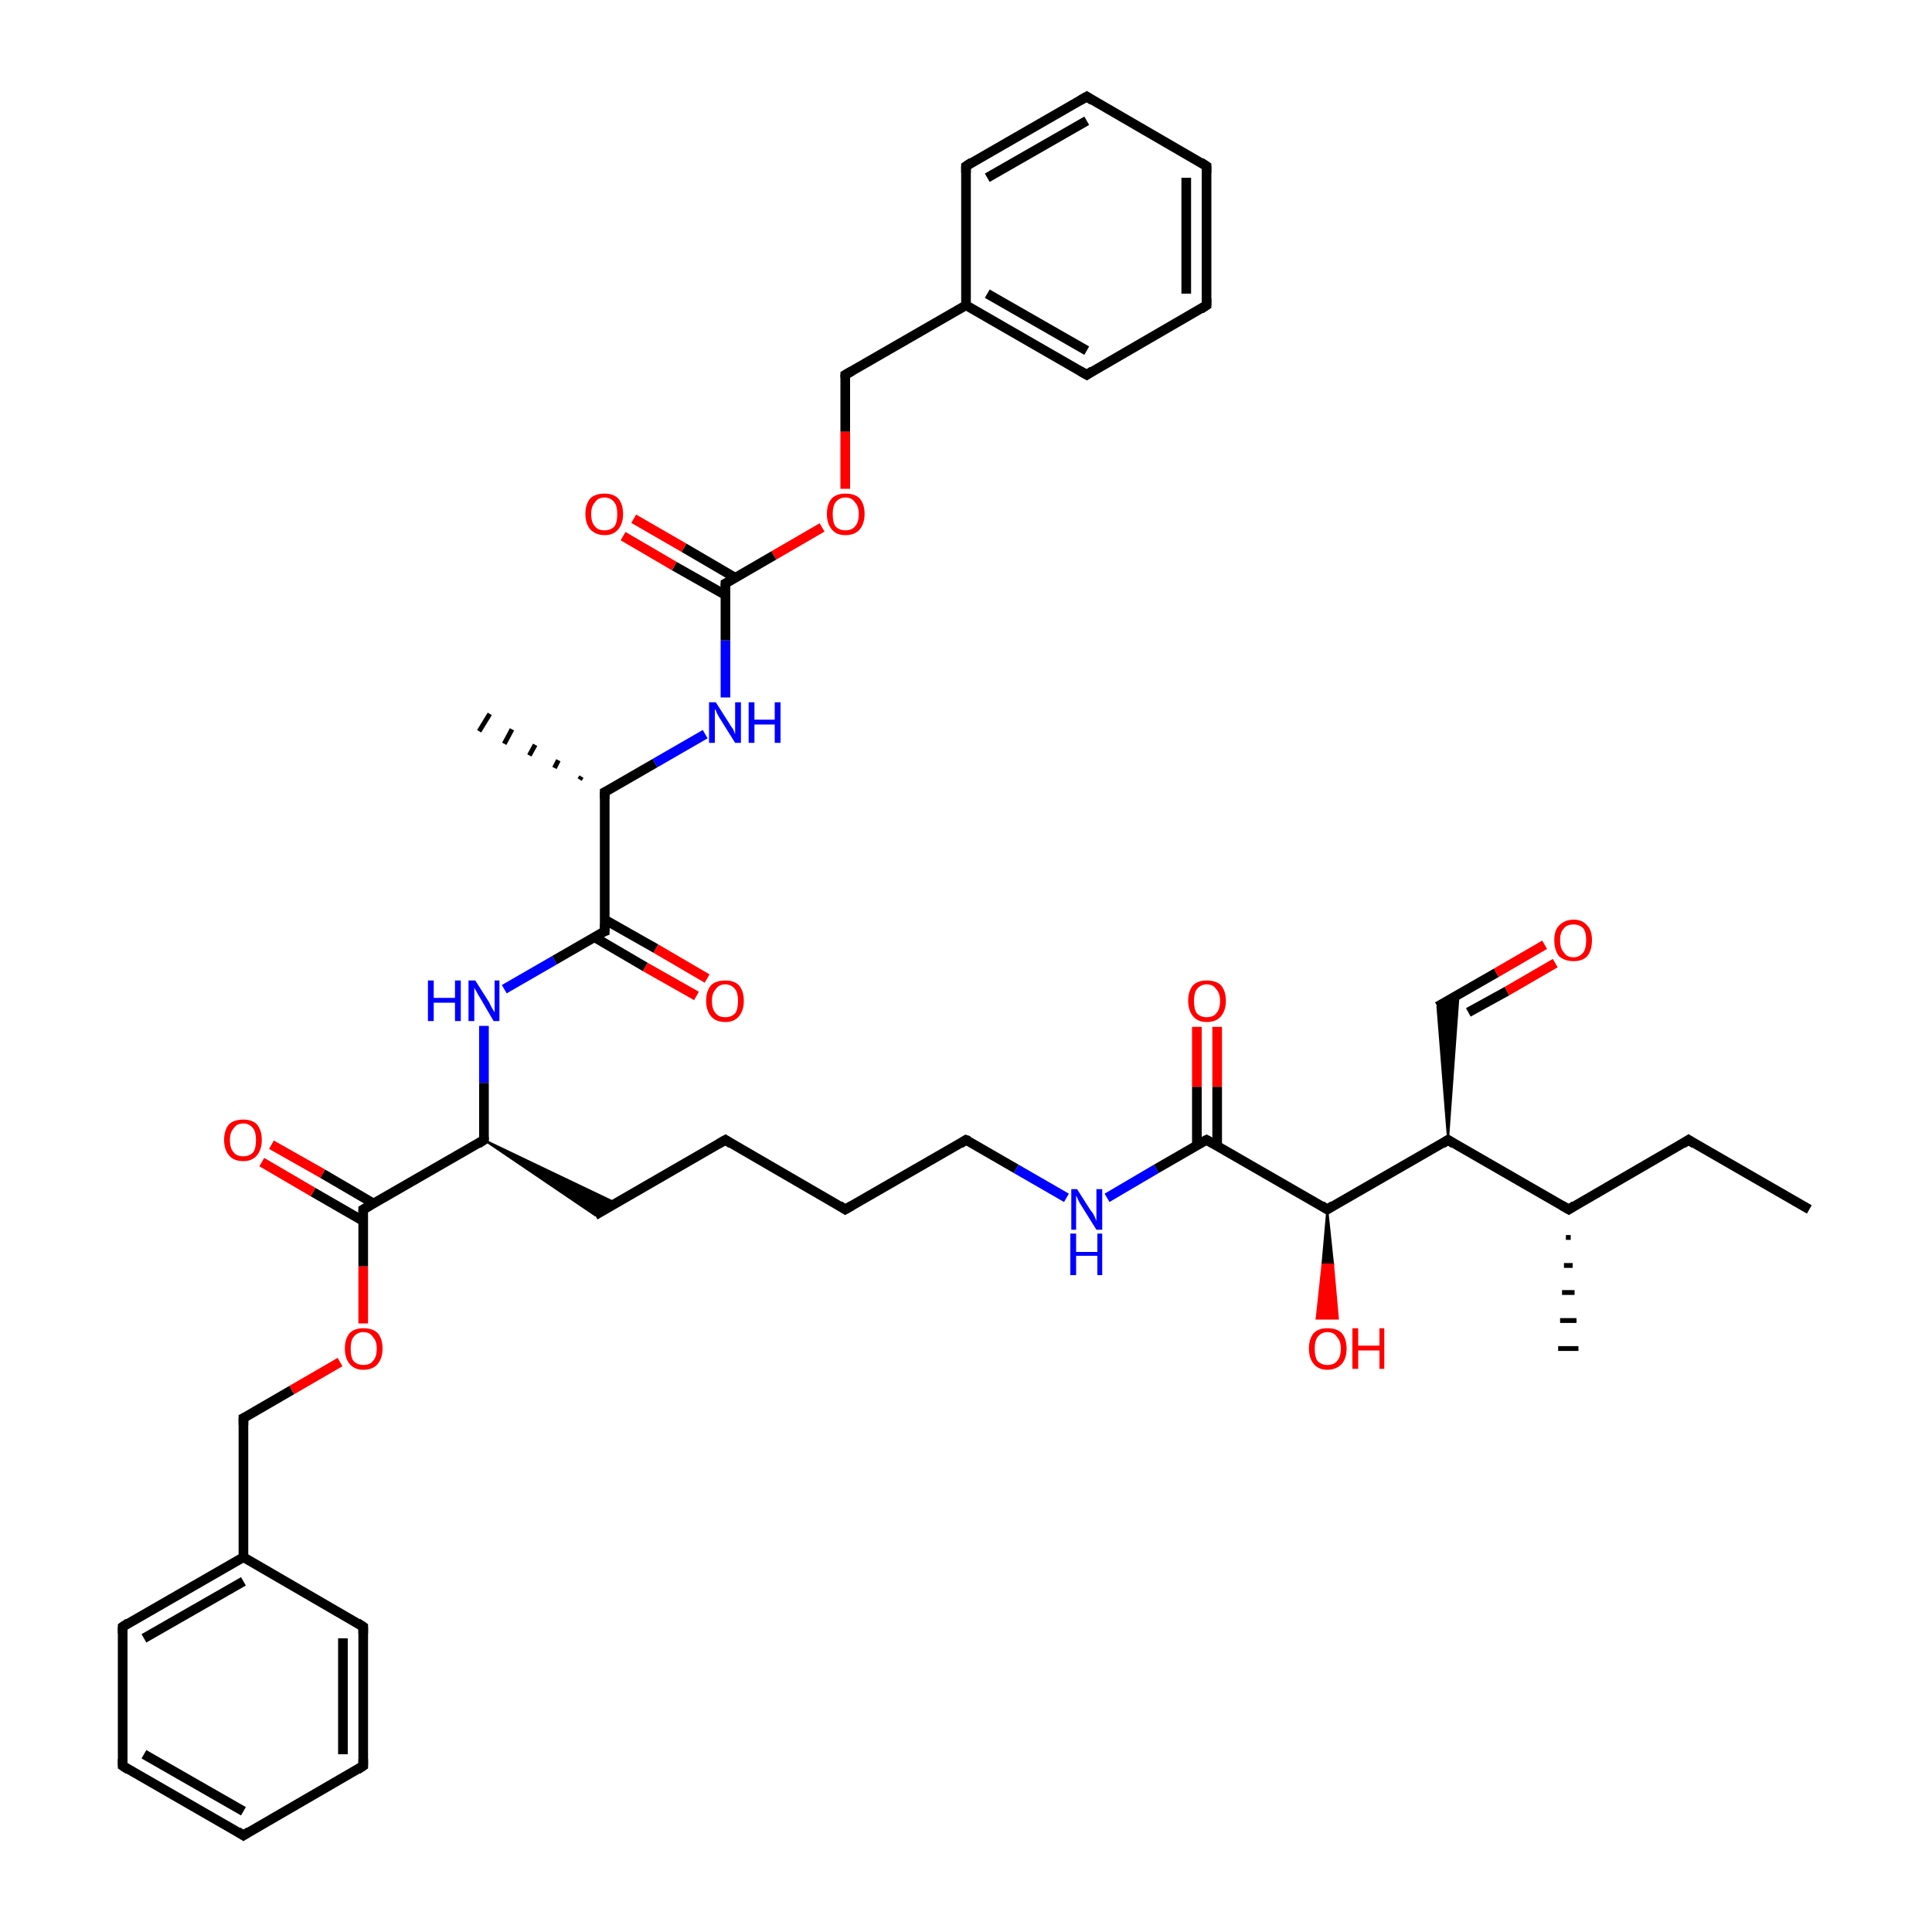 <?xml version='1.0' encoding='iso-8859-1'?>
<svg version='1.1' baseProfile='full'
              xmlns='http://www.w3.org/2000/svg'
                      xmlns:rdkit='http://www.rdkit.org/xml'
                      xmlns:xlink='http://www.w3.org/1999/xlink'
                  xml:space='preserve'
width='200px' height='200px' viewBox='0 0 200 200'>
<!-- END OF HEADER -->
<rect style='opacity:1.0;fill:#FFFFFF;stroke:none' width='200.0' height='200.0' x='0.0' y='0.0'> </rect>
<path class='bond-0 atom-0 atom-1' d='M 124.9,17.2 L 124.9,31.6' style='fill:none;fill-rule:evenodd;stroke:#000000;stroke-width:1.0px;stroke-linecap:butt;stroke-linejoin:miter;stroke-opacity:1' />
<path class='bond-0 atom-0 atom-1' d='M 122.8,18.4 L 122.8,30.4' style='fill:none;fill-rule:evenodd;stroke:#000000;stroke-width:1.0px;stroke-linecap:butt;stroke-linejoin:miter;stroke-opacity:1' />
<path class='bond-1 atom-0 atom-42' d='M 124.9,17.2 L 112.5,10.0' style='fill:none;fill-rule:evenodd;stroke:#000000;stroke-width:1.0px;stroke-linecap:butt;stroke-linejoin:miter;stroke-opacity:1' />
<path class='bond-2 atom-1 atom-2' d='M 124.9,31.6 L 112.5,38.8' style='fill:none;fill-rule:evenodd;stroke:#000000;stroke-width:1.0px;stroke-linecap:butt;stroke-linejoin:miter;stroke-opacity:1' />
<path class='bond-3 atom-2 atom-3' d='M 112.5,38.8 L 100.0,31.6' style='fill:none;fill-rule:evenodd;stroke:#000000;stroke-width:1.0px;stroke-linecap:butt;stroke-linejoin:miter;stroke-opacity:1' />
<path class='bond-3 atom-2 atom-3' d='M 112.5,36.3 L 102.2,30.4' style='fill:none;fill-rule:evenodd;stroke:#000000;stroke-width:1.0px;stroke-linecap:butt;stroke-linejoin:miter;stroke-opacity:1' />
<path class='bond-4 atom-3 atom-4' d='M 100.0,31.6 L 87.5,38.8' style='fill:none;fill-rule:evenodd;stroke:#000000;stroke-width:1.0px;stroke-linecap:butt;stroke-linejoin:miter;stroke-opacity:1' />
<path class='bond-5 atom-3 atom-41' d='M 100.0,31.6 L 100.0,17.2' style='fill:none;fill-rule:evenodd;stroke:#000000;stroke-width:1.0px;stroke-linecap:butt;stroke-linejoin:miter;stroke-opacity:1' />
<path class='bond-6 atom-4 atom-5' d='M 87.5,38.8 L 87.5,44.7' style='fill:none;fill-rule:evenodd;stroke:#000000;stroke-width:1.0px;stroke-linecap:butt;stroke-linejoin:miter;stroke-opacity:1' />
<path class='bond-6 atom-4 atom-5' d='M 87.5,44.7 L 87.5,50.6' style='fill:none;fill-rule:evenodd;stroke:#FF0000;stroke-width:1.0px;stroke-linecap:butt;stroke-linejoin:miter;stroke-opacity:1' />
<path class='bond-7 atom-5 atom-6' d='M 85.1,54.6 L 80.1,57.5' style='fill:none;fill-rule:evenodd;stroke:#FF0000;stroke-width:1.0px;stroke-linecap:butt;stroke-linejoin:miter;stroke-opacity:1' />
<path class='bond-7 atom-5 atom-6' d='M 80.1,57.5 L 75.1,60.4' style='fill:none;fill-rule:evenodd;stroke:#000000;stroke-width:1.0px;stroke-linecap:butt;stroke-linejoin:miter;stroke-opacity:1' />
<path class='bond-8 atom-6 atom-7' d='M 75.1,60.4 L 75.1,66.3' style='fill:none;fill-rule:evenodd;stroke:#000000;stroke-width:1.0px;stroke-linecap:butt;stroke-linejoin:miter;stroke-opacity:1' />
<path class='bond-8 atom-6 atom-7' d='M 75.1,66.3 L 75.1,72.2' style='fill:none;fill-rule:evenodd;stroke:#0000FF;stroke-width:1.0px;stroke-linecap:butt;stroke-linejoin:miter;stroke-opacity:1' />
<path class='bond-9 atom-6 atom-40' d='M 76.1,59.8 L 70.8,56.7' style='fill:none;fill-rule:evenodd;stroke:#000000;stroke-width:1.0px;stroke-linecap:butt;stroke-linejoin:miter;stroke-opacity:1' />
<path class='bond-9 atom-6 atom-40' d='M 70.8,56.7 L 65.6,53.7' style='fill:none;fill-rule:evenodd;stroke:#FF0000;stroke-width:1.0px;stroke-linecap:butt;stroke-linejoin:miter;stroke-opacity:1' />
<path class='bond-9 atom-6 atom-40' d='M 75.1,61.6 L 69.8,58.6' style='fill:none;fill-rule:evenodd;stroke:#000000;stroke-width:1.0px;stroke-linecap:butt;stroke-linejoin:miter;stroke-opacity:1' />
<path class='bond-9 atom-6 atom-40' d='M 69.8,58.6 L 64.5,55.5' style='fill:none;fill-rule:evenodd;stroke:#FF0000;stroke-width:1.0px;stroke-linecap:butt;stroke-linejoin:miter;stroke-opacity:1' />
<path class='bond-10 atom-7 atom-8' d='M 73.0,76.0 L 67.8,79.0' style='fill:none;fill-rule:evenodd;stroke:#0000FF;stroke-width:1.0px;stroke-linecap:butt;stroke-linejoin:miter;stroke-opacity:1' />
<path class='bond-10 atom-7 atom-8' d='M 67.8,79.0 L 62.6,82.0' style='fill:none;fill-rule:evenodd;stroke:#000000;stroke-width:1.0px;stroke-linecap:butt;stroke-linejoin:miter;stroke-opacity:1' />
<path class='bond-11 atom-8 atom-9' d='M 62.6,82.0 L 62.6,96.4' style='fill:none;fill-rule:evenodd;stroke:#000000;stroke-width:1.0px;stroke-linecap:butt;stroke-linejoin:miter;stroke-opacity:1' />
<path class='bond-12 atom-8 atom-39' d='M 60.0,80.7 L 60.2,80.4' style='fill:none;fill-rule:evenodd;stroke:#000000;stroke-width:0.5px;stroke-linecap:butt;stroke-linejoin:miter;stroke-opacity:1' />
<path class='bond-12 atom-8 atom-39' d='M 57.4,79.5 L 57.8,78.7' style='fill:none;fill-rule:evenodd;stroke:#000000;stroke-width:0.5px;stroke-linecap:butt;stroke-linejoin:miter;stroke-opacity:1' />
<path class='bond-12 atom-8 atom-39' d='M 54.8,78.2 L 55.4,77.1' style='fill:none;fill-rule:evenodd;stroke:#000000;stroke-width:0.5px;stroke-linecap:butt;stroke-linejoin:miter;stroke-opacity:1' />
<path class='bond-12 atom-8 atom-39' d='M 52.2,77.0 L 53.0,75.5' style='fill:none;fill-rule:evenodd;stroke:#000000;stroke-width:0.5px;stroke-linecap:butt;stroke-linejoin:miter;stroke-opacity:1' />
<path class='bond-12 atom-8 atom-39' d='M 49.6,75.7 L 50.7,73.9' style='fill:none;fill-rule:evenodd;stroke:#000000;stroke-width:0.5px;stroke-linecap:butt;stroke-linejoin:miter;stroke-opacity:1' />
<path class='bond-13 atom-9 atom-10' d='M 62.6,96.4 L 57.4,99.4' style='fill:none;fill-rule:evenodd;stroke:#000000;stroke-width:1.0px;stroke-linecap:butt;stroke-linejoin:miter;stroke-opacity:1' />
<path class='bond-13 atom-9 atom-10' d='M 57.4,99.4 L 52.2,102.4' style='fill:none;fill-rule:evenodd;stroke:#0000FF;stroke-width:1.0px;stroke-linecap:butt;stroke-linejoin:miter;stroke-opacity:1' />
<path class='bond-14 atom-9 atom-38' d='M 61.5,97.0 L 66.8,100.1' style='fill:none;fill-rule:evenodd;stroke:#000000;stroke-width:1.0px;stroke-linecap:butt;stroke-linejoin:miter;stroke-opacity:1' />
<path class='bond-14 atom-9 atom-38' d='M 66.8,100.1 L 72.1,103.1' style='fill:none;fill-rule:evenodd;stroke:#FF0000;stroke-width:1.0px;stroke-linecap:butt;stroke-linejoin:miter;stroke-opacity:1' />
<path class='bond-14 atom-9 atom-38' d='M 62.6,95.2 L 67.9,98.2' style='fill:none;fill-rule:evenodd;stroke:#000000;stroke-width:1.0px;stroke-linecap:butt;stroke-linejoin:miter;stroke-opacity:1' />
<path class='bond-14 atom-9 atom-38' d='M 67.9,98.2 L 73.2,101.3' style='fill:none;fill-rule:evenodd;stroke:#FF0000;stroke-width:1.0px;stroke-linecap:butt;stroke-linejoin:miter;stroke-opacity:1' />
<path class='bond-15 atom-10 atom-11' d='M 50.1,106.2 L 50.1,112.1' style='fill:none;fill-rule:evenodd;stroke:#0000FF;stroke-width:1.0px;stroke-linecap:butt;stroke-linejoin:miter;stroke-opacity:1' />
<path class='bond-15 atom-10 atom-11' d='M 50.1,112.1 L 50.1,118.0' style='fill:none;fill-rule:evenodd;stroke:#000000;stroke-width:1.0px;stroke-linecap:butt;stroke-linejoin:miter;stroke-opacity:1' />
<path class='bond-16 atom-11 atom-12' d='M 50.1,118.0 L 63.7,124.5 L 61.6,125.8 Z' style='fill:#000000;fill-rule:evenodd;fill-opacity:1;stroke:#000000;stroke-width:0.2px;stroke-linecap:butt;stroke-linejoin:miter;stroke-opacity:1;' />
<path class='bond-17 atom-11 atom-27' d='M 50.1,118.0 L 37.6,125.2' style='fill:none;fill-rule:evenodd;stroke:#000000;stroke-width:1.0px;stroke-linecap:butt;stroke-linejoin:miter;stroke-opacity:1' />
<path class='bond-18 atom-12 atom-13' d='M 61.6,125.8 L 75.1,118.0' style='fill:none;fill-rule:evenodd;stroke:#000000;stroke-width:1.0px;stroke-linecap:butt;stroke-linejoin:miter;stroke-opacity:1' />
<path class='bond-19 atom-13 atom-14' d='M 75.1,118.0 L 87.5,125.2' style='fill:none;fill-rule:evenodd;stroke:#000000;stroke-width:1.0px;stroke-linecap:butt;stroke-linejoin:miter;stroke-opacity:1' />
<path class='bond-20 atom-14 atom-15' d='M 87.5,125.2 L 100.0,118.0' style='fill:none;fill-rule:evenodd;stroke:#000000;stroke-width:1.0px;stroke-linecap:butt;stroke-linejoin:miter;stroke-opacity:1' />
<path class='bond-21 atom-15 atom-16' d='M 100.0,118.0 L 105.2,121.0' style='fill:none;fill-rule:evenodd;stroke:#000000;stroke-width:1.0px;stroke-linecap:butt;stroke-linejoin:miter;stroke-opacity:1' />
<path class='bond-21 atom-15 atom-16' d='M 105.2,121.0 L 110.4,124.0' style='fill:none;fill-rule:evenodd;stroke:#0000FF;stroke-width:1.0px;stroke-linecap:butt;stroke-linejoin:miter;stroke-opacity:1' />
<path class='bond-22 atom-16 atom-17' d='M 114.6,124.0 L 119.7,121.0' style='fill:none;fill-rule:evenodd;stroke:#0000FF;stroke-width:1.0px;stroke-linecap:butt;stroke-linejoin:miter;stroke-opacity:1' />
<path class='bond-22 atom-16 atom-17' d='M 119.7,121.0 L 124.9,118.0' style='fill:none;fill-rule:evenodd;stroke:#000000;stroke-width:1.0px;stroke-linecap:butt;stroke-linejoin:miter;stroke-opacity:1' />
<path class='bond-23 atom-17 atom-18' d='M 124.9,118.0 L 137.4,125.2' style='fill:none;fill-rule:evenodd;stroke:#000000;stroke-width:1.0px;stroke-linecap:butt;stroke-linejoin:miter;stroke-opacity:1' />
<path class='bond-24 atom-17 atom-36' d='M 126.0,118.6 L 126.0,112.5' style='fill:none;fill-rule:evenodd;stroke:#000000;stroke-width:1.0px;stroke-linecap:butt;stroke-linejoin:miter;stroke-opacity:1' />
<path class='bond-24 atom-17 atom-36' d='M 126.0,112.5 L 126.0,106.3' style='fill:none;fill-rule:evenodd;stroke:#FF0000;stroke-width:1.0px;stroke-linecap:butt;stroke-linejoin:miter;stroke-opacity:1' />
<path class='bond-24 atom-17 atom-36' d='M 123.9,118.6 L 123.9,112.5' style='fill:none;fill-rule:evenodd;stroke:#000000;stroke-width:1.0px;stroke-linecap:butt;stroke-linejoin:miter;stroke-opacity:1' />
<path class='bond-24 atom-17 atom-36' d='M 123.9,112.5 L 123.9,106.3' style='fill:none;fill-rule:evenodd;stroke:#FF0000;stroke-width:1.0px;stroke-linecap:butt;stroke-linejoin:miter;stroke-opacity:1' />
<path class='bond-25 atom-18 atom-19' d='M 137.4,125.2 L 149.9,118.0' style='fill:none;fill-rule:evenodd;stroke:#000000;stroke-width:1.0px;stroke-linecap:butt;stroke-linejoin:miter;stroke-opacity:1' />
<path class='bond-26 atom-18 atom-26' d='M 137.4,125.2 L 138.0,130.9 L 136.9,130.9 Z' style='fill:#000000;fill-rule:evenodd;fill-opacity:1;stroke:#000000;stroke-width:0.2px;stroke-linecap:butt;stroke-linejoin:miter;stroke-opacity:1;' />
<path class='bond-26 atom-18 atom-26' d='M 138.0,130.9 L 136.3,136.5 L 138.5,136.5 Z' style='fill:#FF0000;fill-rule:evenodd;fill-opacity:1;stroke:#FF0000;stroke-width:0.2px;stroke-linecap:butt;stroke-linejoin:miter;stroke-opacity:1;' />
<path class='bond-26 atom-18 atom-26' d='M 138.0,130.9 L 136.9,130.9 L 136.3,136.5 Z' style='fill:#FF0000;fill-rule:evenodd;fill-opacity:1;stroke:#FF0000;stroke-width:0.2px;stroke-linecap:butt;stroke-linejoin:miter;stroke-opacity:1;' />
<path class='bond-27 atom-19 atom-20' d='M 149.9,118.0 L 148.8,104.2 L 151.0,102.9 Z' style='fill:#000000;fill-rule:evenodd;fill-opacity:1;stroke:#000000;stroke-width:0.2px;stroke-linecap:butt;stroke-linejoin:miter;stroke-opacity:1;' />
<path class='bond-28 atom-19 atom-22' d='M 149.9,118.0 L 162.4,125.2' style='fill:none;fill-rule:evenodd;stroke:#000000;stroke-width:1.0px;stroke-linecap:butt;stroke-linejoin:miter;stroke-opacity:1' />
<path class='bond-29 atom-20 atom-21' d='M 148.8,104.2 L 154.9,100.7' style='fill:none;fill-rule:evenodd;stroke:#000000;stroke-width:1.0px;stroke-linecap:butt;stroke-linejoin:miter;stroke-opacity:1' />
<path class='bond-29 atom-20 atom-21' d='M 154.9,100.7 L 159.9,97.8' style='fill:none;fill-rule:evenodd;stroke:#FF0000;stroke-width:1.0px;stroke-linecap:butt;stroke-linejoin:miter;stroke-opacity:1' />
<path class='bond-29 atom-20 atom-21' d='M 152.0,104.8 L 156.0,102.6' style='fill:none;fill-rule:evenodd;stroke:#000000;stroke-width:1.0px;stroke-linecap:butt;stroke-linejoin:miter;stroke-opacity:1' />
<path class='bond-29 atom-20 atom-21' d='M 156.0,102.6 L 161.0,99.7' style='fill:none;fill-rule:evenodd;stroke:#FF0000;stroke-width:1.0px;stroke-linecap:butt;stroke-linejoin:miter;stroke-opacity:1' />
<path class='bond-30 atom-22 atom-23' d='M 162.4,125.2 L 174.8,118.0' style='fill:none;fill-rule:evenodd;stroke:#000000;stroke-width:1.0px;stroke-linecap:butt;stroke-linejoin:miter;stroke-opacity:1' />
<path class='bond-31 atom-22 atom-25' d='M 162.6,128.1 L 162.1,128.1' style='fill:none;fill-rule:evenodd;stroke:#000000;stroke-width:0.5px;stroke-linecap:butt;stroke-linejoin:miter;stroke-opacity:1' />
<path class='bond-31 atom-22 atom-25' d='M 162.8,131.0 L 161.9,131.0' style='fill:none;fill-rule:evenodd;stroke:#000000;stroke-width:0.5px;stroke-linecap:butt;stroke-linejoin:miter;stroke-opacity:1' />
<path class='bond-31 atom-22 atom-25' d='M 163.0,133.8 L 161.7,133.8' style='fill:none;fill-rule:evenodd;stroke:#000000;stroke-width:0.5px;stroke-linecap:butt;stroke-linejoin:miter;stroke-opacity:1' />
<path class='bond-31 atom-22 atom-25' d='M 163.2,136.7 L 161.5,136.7' style='fill:none;fill-rule:evenodd;stroke:#000000;stroke-width:0.5px;stroke-linecap:butt;stroke-linejoin:miter;stroke-opacity:1' />
<path class='bond-31 atom-22 atom-25' d='M 163.4,139.6 L 161.3,139.6' style='fill:none;fill-rule:evenodd;stroke:#000000;stroke-width:0.5px;stroke-linecap:butt;stroke-linejoin:miter;stroke-opacity:1' />
<path class='bond-32 atom-23 atom-24' d='M 174.8,118.0 L 187.3,125.2' style='fill:none;fill-rule:evenodd;stroke:#000000;stroke-width:1.0px;stroke-linecap:butt;stroke-linejoin:miter;stroke-opacity:1' />
<path class='bond-33 atom-27 atom-28' d='M 37.6,125.2 L 37.6,131.1' style='fill:none;fill-rule:evenodd;stroke:#000000;stroke-width:1.0px;stroke-linecap:butt;stroke-linejoin:miter;stroke-opacity:1' />
<path class='bond-33 atom-27 atom-28' d='M 37.6,131.1 L 37.6,137.0' style='fill:none;fill-rule:evenodd;stroke:#FF0000;stroke-width:1.0px;stroke-linecap:butt;stroke-linejoin:miter;stroke-opacity:1' />
<path class='bond-34 atom-27 atom-37' d='M 38.7,124.6 L 33.4,121.5' style='fill:none;fill-rule:evenodd;stroke:#000000;stroke-width:1.0px;stroke-linecap:butt;stroke-linejoin:miter;stroke-opacity:1' />
<path class='bond-34 atom-27 atom-37' d='M 33.4,121.5 L 28.1,118.5' style='fill:none;fill-rule:evenodd;stroke:#FF0000;stroke-width:1.0px;stroke-linecap:butt;stroke-linejoin:miter;stroke-opacity:1' />
<path class='bond-34 atom-27 atom-37' d='M 37.6,126.4 L 32.4,123.4' style='fill:none;fill-rule:evenodd;stroke:#000000;stroke-width:1.0px;stroke-linecap:butt;stroke-linejoin:miter;stroke-opacity:1' />
<path class='bond-34 atom-27 atom-37' d='M 32.4,123.4 L 27.1,120.3' style='fill:none;fill-rule:evenodd;stroke:#FF0000;stroke-width:1.0px;stroke-linecap:butt;stroke-linejoin:miter;stroke-opacity:1' />
<path class='bond-35 atom-28 atom-29' d='M 35.2,141.0 L 30.2,143.9' style='fill:none;fill-rule:evenodd;stroke:#FF0000;stroke-width:1.0px;stroke-linecap:butt;stroke-linejoin:miter;stroke-opacity:1' />
<path class='bond-35 atom-28 atom-29' d='M 30.2,143.9 L 25.2,146.8' style='fill:none;fill-rule:evenodd;stroke:#000000;stroke-width:1.0px;stroke-linecap:butt;stroke-linejoin:miter;stroke-opacity:1' />
<path class='bond-36 atom-29 atom-30' d='M 25.2,146.8 L 25.2,161.2' style='fill:none;fill-rule:evenodd;stroke:#000000;stroke-width:1.0px;stroke-linecap:butt;stroke-linejoin:miter;stroke-opacity:1' />
<path class='bond-37 atom-30 atom-31' d='M 25.2,161.2 L 12.7,168.4' style='fill:none;fill-rule:evenodd;stroke:#000000;stroke-width:1.0px;stroke-linecap:butt;stroke-linejoin:miter;stroke-opacity:1' />
<path class='bond-37 atom-30 atom-31' d='M 25.2,163.7 L 14.9,169.6' style='fill:none;fill-rule:evenodd;stroke:#000000;stroke-width:1.0px;stroke-linecap:butt;stroke-linejoin:miter;stroke-opacity:1' />
<path class='bond-38 atom-30 atom-35' d='M 25.2,161.2 L 37.6,168.4' style='fill:none;fill-rule:evenodd;stroke:#000000;stroke-width:1.0px;stroke-linecap:butt;stroke-linejoin:miter;stroke-opacity:1' />
<path class='bond-39 atom-31 atom-32' d='M 12.7,168.4 L 12.7,182.8' style='fill:none;fill-rule:evenodd;stroke:#000000;stroke-width:1.0px;stroke-linecap:butt;stroke-linejoin:miter;stroke-opacity:1' />
<path class='bond-40 atom-32 atom-33' d='M 12.7,182.8 L 25.2,190.0' style='fill:none;fill-rule:evenodd;stroke:#000000;stroke-width:1.0px;stroke-linecap:butt;stroke-linejoin:miter;stroke-opacity:1' />
<path class='bond-40 atom-32 atom-33' d='M 14.9,181.6 L 25.2,187.5' style='fill:none;fill-rule:evenodd;stroke:#000000;stroke-width:1.0px;stroke-linecap:butt;stroke-linejoin:miter;stroke-opacity:1' />
<path class='bond-41 atom-33 atom-34' d='M 25.2,190.0 L 37.6,182.8' style='fill:none;fill-rule:evenodd;stroke:#000000;stroke-width:1.0px;stroke-linecap:butt;stroke-linejoin:miter;stroke-opacity:1' />
<path class='bond-42 atom-34 atom-35' d='M 37.6,182.8 L 37.6,168.4' style='fill:none;fill-rule:evenodd;stroke:#000000;stroke-width:1.0px;stroke-linecap:butt;stroke-linejoin:miter;stroke-opacity:1' />
<path class='bond-42 atom-34 atom-35' d='M 35.5,181.6 L 35.5,169.6' style='fill:none;fill-rule:evenodd;stroke:#000000;stroke-width:1.0px;stroke-linecap:butt;stroke-linejoin:miter;stroke-opacity:1' />
<path class='bond-43 atom-41 atom-42' d='M 100.0,17.2 L 112.5,10.0' style='fill:none;fill-rule:evenodd;stroke:#000000;stroke-width:1.0px;stroke-linecap:butt;stroke-linejoin:miter;stroke-opacity:1' />
<path class='bond-43 atom-41 atom-42' d='M 102.2,18.4 L 112.5,12.5' style='fill:none;fill-rule:evenodd;stroke:#000000;stroke-width:1.0px;stroke-linecap:butt;stroke-linejoin:miter;stroke-opacity:1' />
<path d='M 124.9,17.9 L 124.9,17.2 L 124.3,16.8' style='fill:none;stroke:#000000;stroke-width:1.0px;stroke-linecap:butt;stroke-linejoin:miter;stroke-opacity:1;' />
<path d='M 124.9,30.9 L 124.9,31.6 L 124.3,32.0' style='fill:none;stroke:#000000;stroke-width:1.0px;stroke-linecap:butt;stroke-linejoin:miter;stroke-opacity:1;' />
<path d='M 113.1,38.4 L 112.5,38.8 L 111.8,38.4' style='fill:none;stroke:#000000;stroke-width:1.0px;stroke-linecap:butt;stroke-linejoin:miter;stroke-opacity:1;' />
<path d='M 88.2,38.4 L 87.5,38.8 L 87.5,39.1' style='fill:none;stroke:#000000;stroke-width:1.0px;stroke-linecap:butt;stroke-linejoin:miter;stroke-opacity:1;' />
<path d='M 75.3,60.3 L 75.1,60.4 L 75.1,60.7' style='fill:none;stroke:#000000;stroke-width:1.0px;stroke-linecap:butt;stroke-linejoin:miter;stroke-opacity:1;' />
<path d='M 62.8,81.9 L 62.6,82.0 L 62.6,82.7' style='fill:none;stroke:#000000;stroke-width:1.0px;stroke-linecap:butt;stroke-linejoin:miter;stroke-opacity:1;' />
<path d='M 62.6,95.7 L 62.6,96.4 L 62.3,96.5' style='fill:none;stroke:#000000;stroke-width:1.0px;stroke-linecap:butt;stroke-linejoin:miter;stroke-opacity:1;' />
<path d='M 50.1,117.7 L 50.1,118.0 L 49.5,118.4' style='fill:none;stroke:#000000;stroke-width:1.0px;stroke-linecap:butt;stroke-linejoin:miter;stroke-opacity:1;' />
<path d='M 74.4,118.4 L 75.1,118.0 L 75.7,118.4' style='fill:none;stroke:#000000;stroke-width:1.0px;stroke-linecap:butt;stroke-linejoin:miter;stroke-opacity:1;' />
<path d='M 86.9,124.8 L 87.5,125.2 L 88.2,124.8' style='fill:none;stroke:#000000;stroke-width:1.0px;stroke-linecap:butt;stroke-linejoin:miter;stroke-opacity:1;' />
<path d='M 99.4,118.4 L 100.0,118.0 L 100.3,118.1' style='fill:none;stroke:#000000;stroke-width:1.0px;stroke-linecap:butt;stroke-linejoin:miter;stroke-opacity:1;' />
<path d='M 124.7,118.1 L 124.9,118.0 L 125.6,118.4' style='fill:none;stroke:#000000;stroke-width:1.0px;stroke-linecap:butt;stroke-linejoin:miter;stroke-opacity:1;' />
<path d='M 136.8,124.8 L 137.4,125.2 L 138.0,124.8' style='fill:none;stroke:#000000;stroke-width:1.0px;stroke-linecap:butt;stroke-linejoin:miter;stroke-opacity:1;' />
<path d='M 149.3,118.4 L 149.9,118.0 L 150.5,118.4' style='fill:none;stroke:#000000;stroke-width:1.0px;stroke-linecap:butt;stroke-linejoin:miter;stroke-opacity:1;' />
<path d='M 161.7,124.8 L 162.4,125.2 L 163.0,124.8' style='fill:none;stroke:#000000;stroke-width:1.0px;stroke-linecap:butt;stroke-linejoin:miter;stroke-opacity:1;' />
<path d='M 174.2,118.4 L 174.8,118.0 L 175.4,118.4' style='fill:none;stroke:#000000;stroke-width:1.0px;stroke-linecap:butt;stroke-linejoin:miter;stroke-opacity:1;' />
<path d='M 38.3,124.8 L 37.6,125.2 L 37.6,125.5' style='fill:none;stroke:#000000;stroke-width:1.0px;stroke-linecap:butt;stroke-linejoin:miter;stroke-opacity:1;' />
<path d='M 25.4,146.7 L 25.2,146.8 L 25.2,147.5' style='fill:none;stroke:#000000;stroke-width:1.0px;stroke-linecap:butt;stroke-linejoin:miter;stroke-opacity:1;' />
<path d='M 13.3,168.0 L 12.7,168.4 L 12.7,169.1' style='fill:none;stroke:#000000;stroke-width:1.0px;stroke-linecap:butt;stroke-linejoin:miter;stroke-opacity:1;' />
<path d='M 12.7,182.1 L 12.7,182.8 L 13.3,183.2' style='fill:none;stroke:#000000;stroke-width:1.0px;stroke-linecap:butt;stroke-linejoin:miter;stroke-opacity:1;' />
<path d='M 24.6,189.6 L 25.2,190.0 L 25.8,189.6' style='fill:none;stroke:#000000;stroke-width:1.0px;stroke-linecap:butt;stroke-linejoin:miter;stroke-opacity:1;' />
<path d='M 37.0,183.2 L 37.6,182.8 L 37.6,182.1' style='fill:none;stroke:#000000;stroke-width:1.0px;stroke-linecap:butt;stroke-linejoin:miter;stroke-opacity:1;' />
<path d='M 37.0,168.0 L 37.6,168.4 L 37.6,169.1' style='fill:none;stroke:#000000;stroke-width:1.0px;stroke-linecap:butt;stroke-linejoin:miter;stroke-opacity:1;' />
<path d='M 100.0,17.9 L 100.0,17.2 L 100.6,16.8' style='fill:none;stroke:#000000;stroke-width:1.0px;stroke-linecap:butt;stroke-linejoin:miter;stroke-opacity:1;' />
<path d='M 113.1,10.4 L 112.5,10.0 L 111.8,10.4' style='fill:none;stroke:#000000;stroke-width:1.0px;stroke-linecap:butt;stroke-linejoin:miter;stroke-opacity:1;' />
<path class='atom-5' d='M 85.6 53.2
Q 85.6 52.2, 86.1 51.6
Q 86.6 51.1, 87.5 51.1
Q 88.5 51.1, 89.0 51.6
Q 89.5 52.2, 89.5 53.2
Q 89.5 54.2, 89.0 54.8
Q 88.5 55.4, 87.5 55.4
Q 86.6 55.4, 86.1 54.8
Q 85.6 54.2, 85.6 53.2
M 87.5 54.9
Q 88.2 54.9, 88.5 54.5
Q 88.9 54.1, 88.9 53.2
Q 88.9 52.4, 88.5 52.0
Q 88.2 51.5, 87.5 51.5
Q 86.9 51.5, 86.5 52.0
Q 86.2 52.4, 86.2 53.2
Q 86.2 54.1, 86.5 54.5
Q 86.9 54.9, 87.5 54.9
' fill='#FF0000'/>
<path class='atom-7' d='M 74.1 72.7
L 75.5 74.9
Q 75.6 75.1, 75.9 75.5
Q 76.1 76.0, 76.1 76.0
L 76.1 72.7
L 76.7 72.7
L 76.7 76.9
L 76.1 76.9
L 74.6 74.5
Q 74.4 74.2, 74.2 73.8
Q 74.1 73.5, 74.0 73.4
L 74.0 76.9
L 73.4 76.9
L 73.4 72.7
L 74.1 72.7
' fill='#0000FF'/>
<path class='atom-7' d='M 77.5 72.7
L 78.1 72.7
L 78.1 74.5
L 80.2 74.5
L 80.2 72.7
L 80.8 72.7
L 80.8 76.9
L 80.2 76.9
L 80.2 75.0
L 78.1 75.0
L 78.1 76.9
L 77.5 76.9
L 77.5 72.7
' fill='#0000FF'/>
<path class='atom-10' d='M 44.3 101.5
L 44.9 101.5
L 44.9 103.3
L 47.1 103.3
L 47.1 101.5
L 47.7 101.5
L 47.7 105.7
L 47.1 105.7
L 47.1 103.8
L 44.9 103.8
L 44.9 105.7
L 44.3 105.7
L 44.3 101.5
' fill='#0000FF'/>
<path class='atom-10' d='M 49.2 101.5
L 50.6 103.7
Q 50.7 103.9, 50.9 104.3
Q 51.2 104.8, 51.2 104.8
L 51.2 101.5
L 51.7 101.5
L 51.7 105.7
L 51.1 105.7
L 49.7 103.3
Q 49.5 103.0, 49.3 102.6
Q 49.1 102.3, 49.1 102.2
L 49.1 105.7
L 48.5 105.7
L 48.5 101.5
L 49.2 101.5
' fill='#0000FF'/>
<path class='atom-16' d='M 111.5 123.1
L 112.9 125.3
Q 113.1 125.5, 113.3 125.9
Q 113.5 126.4, 113.5 126.4
L 113.5 123.1
L 114.1 123.1
L 114.1 127.3
L 113.5 127.3
L 112.0 124.9
Q 111.8 124.6, 111.6 124.2
Q 111.5 123.9, 111.4 123.8
L 111.4 127.3
L 110.9 127.3
L 110.9 123.1
L 111.5 123.1
' fill='#0000FF'/>
<path class='atom-16' d='M 110.8 127.7
L 111.4 127.7
L 111.4 129.6
L 113.6 129.6
L 113.6 127.7
L 114.1 127.7
L 114.1 132.0
L 113.6 132.0
L 113.6 130.0
L 111.4 130.0
L 111.4 132.0
L 110.8 132.0
L 110.8 127.7
' fill='#0000FF'/>
<path class='atom-21' d='M 160.9 97.3
Q 160.9 96.3, 161.4 95.8
Q 162.0 95.2, 162.9 95.2
Q 163.8 95.2, 164.3 95.8
Q 164.8 96.3, 164.8 97.3
Q 164.8 98.4, 164.3 99.0
Q 163.8 99.5, 162.9 99.5
Q 162.0 99.5, 161.4 99.0
Q 160.9 98.4, 160.9 97.3
M 162.9 99.1
Q 163.5 99.1, 163.9 98.6
Q 164.2 98.2, 164.2 97.3
Q 164.2 96.5, 163.9 96.1
Q 163.5 95.7, 162.9 95.7
Q 162.2 95.7, 161.9 96.1
Q 161.5 96.5, 161.5 97.3
Q 161.5 98.2, 161.9 98.6
Q 162.2 99.1, 162.9 99.1
' fill='#FF0000'/>
<path class='atom-26' d='M 135.5 139.6
Q 135.5 138.6, 136.0 138.0
Q 136.5 137.5, 137.4 137.5
Q 138.4 137.5, 138.9 138.0
Q 139.4 138.6, 139.4 139.6
Q 139.4 140.6, 138.9 141.2
Q 138.3 141.8, 137.4 141.8
Q 136.5 141.8, 136.0 141.2
Q 135.5 140.6, 135.5 139.6
M 137.4 141.3
Q 138.1 141.3, 138.4 140.9
Q 138.8 140.5, 138.8 139.6
Q 138.8 138.8, 138.4 138.4
Q 138.1 137.9, 137.4 137.9
Q 136.8 137.9, 136.4 138.4
Q 136.1 138.8, 136.1 139.6
Q 136.1 140.5, 136.4 140.9
Q 136.8 141.3, 137.4 141.3
' fill='#FF0000'/>
<path class='atom-26' d='M 140.0 137.5
L 140.6 137.5
L 140.6 139.3
L 142.8 139.3
L 142.8 137.5
L 143.3 137.5
L 143.3 141.7
L 142.8 141.7
L 142.8 139.8
L 140.6 139.8
L 140.6 141.7
L 140.0 141.7
L 140.0 137.5
' fill='#FF0000'/>
<path class='atom-28' d='M 35.7 139.6
Q 35.7 138.6, 36.2 138.0
Q 36.7 137.5, 37.6 137.5
Q 38.6 137.5, 39.1 138.0
Q 39.6 138.6, 39.6 139.6
Q 39.6 140.6, 39.1 141.2
Q 38.6 141.8, 37.6 141.8
Q 36.7 141.8, 36.2 141.2
Q 35.7 140.6, 35.7 139.6
M 37.6 141.3
Q 38.3 141.3, 38.6 140.9
Q 39.0 140.5, 39.0 139.6
Q 39.0 138.8, 38.6 138.4
Q 38.3 137.9, 37.6 137.9
Q 37.0 137.9, 36.6 138.4
Q 36.3 138.8, 36.3 139.6
Q 36.3 140.5, 36.6 140.9
Q 37.0 141.3, 37.6 141.3
' fill='#FF0000'/>
<path class='atom-36' d='M 123.0 103.6
Q 123.0 102.6, 123.5 102.0
Q 124.0 101.5, 124.9 101.5
Q 125.9 101.5, 126.4 102.0
Q 126.9 102.6, 126.9 103.6
Q 126.9 104.6, 126.4 105.2
Q 125.9 105.8, 124.9 105.8
Q 124.0 105.8, 123.5 105.2
Q 123.0 104.6, 123.0 103.6
M 124.9 105.3
Q 125.6 105.3, 125.9 104.9
Q 126.3 104.5, 126.3 103.6
Q 126.3 102.8, 125.9 102.4
Q 125.6 101.9, 124.9 101.9
Q 124.3 101.9, 123.9 102.4
Q 123.6 102.8, 123.6 103.6
Q 123.6 104.5, 123.9 104.9
Q 124.3 105.3, 124.9 105.3
' fill='#FF0000'/>
<path class='atom-37' d='M 23.2 118.0
Q 23.2 117.0, 23.7 116.4
Q 24.2 115.9, 25.2 115.9
Q 26.1 115.9, 26.6 116.4
Q 27.1 117.0, 27.1 118.0
Q 27.1 119.0, 26.6 119.6
Q 26.1 120.2, 25.2 120.2
Q 24.2 120.2, 23.7 119.6
Q 23.2 119.0, 23.2 118.0
M 25.2 119.7
Q 25.8 119.7, 26.2 119.3
Q 26.5 118.9, 26.5 118.0
Q 26.5 117.2, 26.2 116.8
Q 25.8 116.3, 25.2 116.3
Q 24.5 116.3, 24.2 116.8
Q 23.8 117.2, 23.8 118.0
Q 23.8 118.9, 24.2 119.3
Q 24.5 119.7, 25.2 119.7
' fill='#FF0000'/>
<path class='atom-38' d='M 73.1 103.6
Q 73.1 102.6, 73.6 102.0
Q 74.1 101.5, 75.1 101.5
Q 76.0 101.5, 76.5 102.0
Q 77.0 102.6, 77.0 103.6
Q 77.0 104.6, 76.5 105.2
Q 76.0 105.8, 75.1 105.8
Q 74.1 105.8, 73.6 105.2
Q 73.1 104.6, 73.1 103.6
M 75.1 105.3
Q 75.7 105.3, 76.1 104.9
Q 76.4 104.5, 76.4 103.6
Q 76.4 102.8, 76.1 102.4
Q 75.7 101.9, 75.1 101.9
Q 74.4 101.9, 74.1 102.4
Q 73.7 102.8, 73.7 103.6
Q 73.7 104.5, 74.1 104.9
Q 74.4 105.3, 75.1 105.3
' fill='#FF0000'/>
<path class='atom-40' d='M 60.6 53.2
Q 60.6 52.2, 61.1 51.6
Q 61.6 51.1, 62.6 51.1
Q 63.5 51.1, 64.0 51.6
Q 64.5 52.2, 64.5 53.2
Q 64.5 54.2, 64.0 54.8
Q 63.5 55.4, 62.6 55.4
Q 61.7 55.4, 61.1 54.8
Q 60.6 54.2, 60.6 53.2
M 62.6 54.9
Q 63.2 54.9, 63.6 54.5
Q 63.9 54.1, 63.9 53.2
Q 63.9 52.4, 63.6 52.0
Q 63.2 51.5, 62.6 51.5
Q 61.9 51.5, 61.6 52.0
Q 61.2 52.4, 61.2 53.2
Q 61.2 54.1, 61.6 54.5
Q 61.9 54.9, 62.6 54.9
' fill='#FF0000'/>
</svg>
